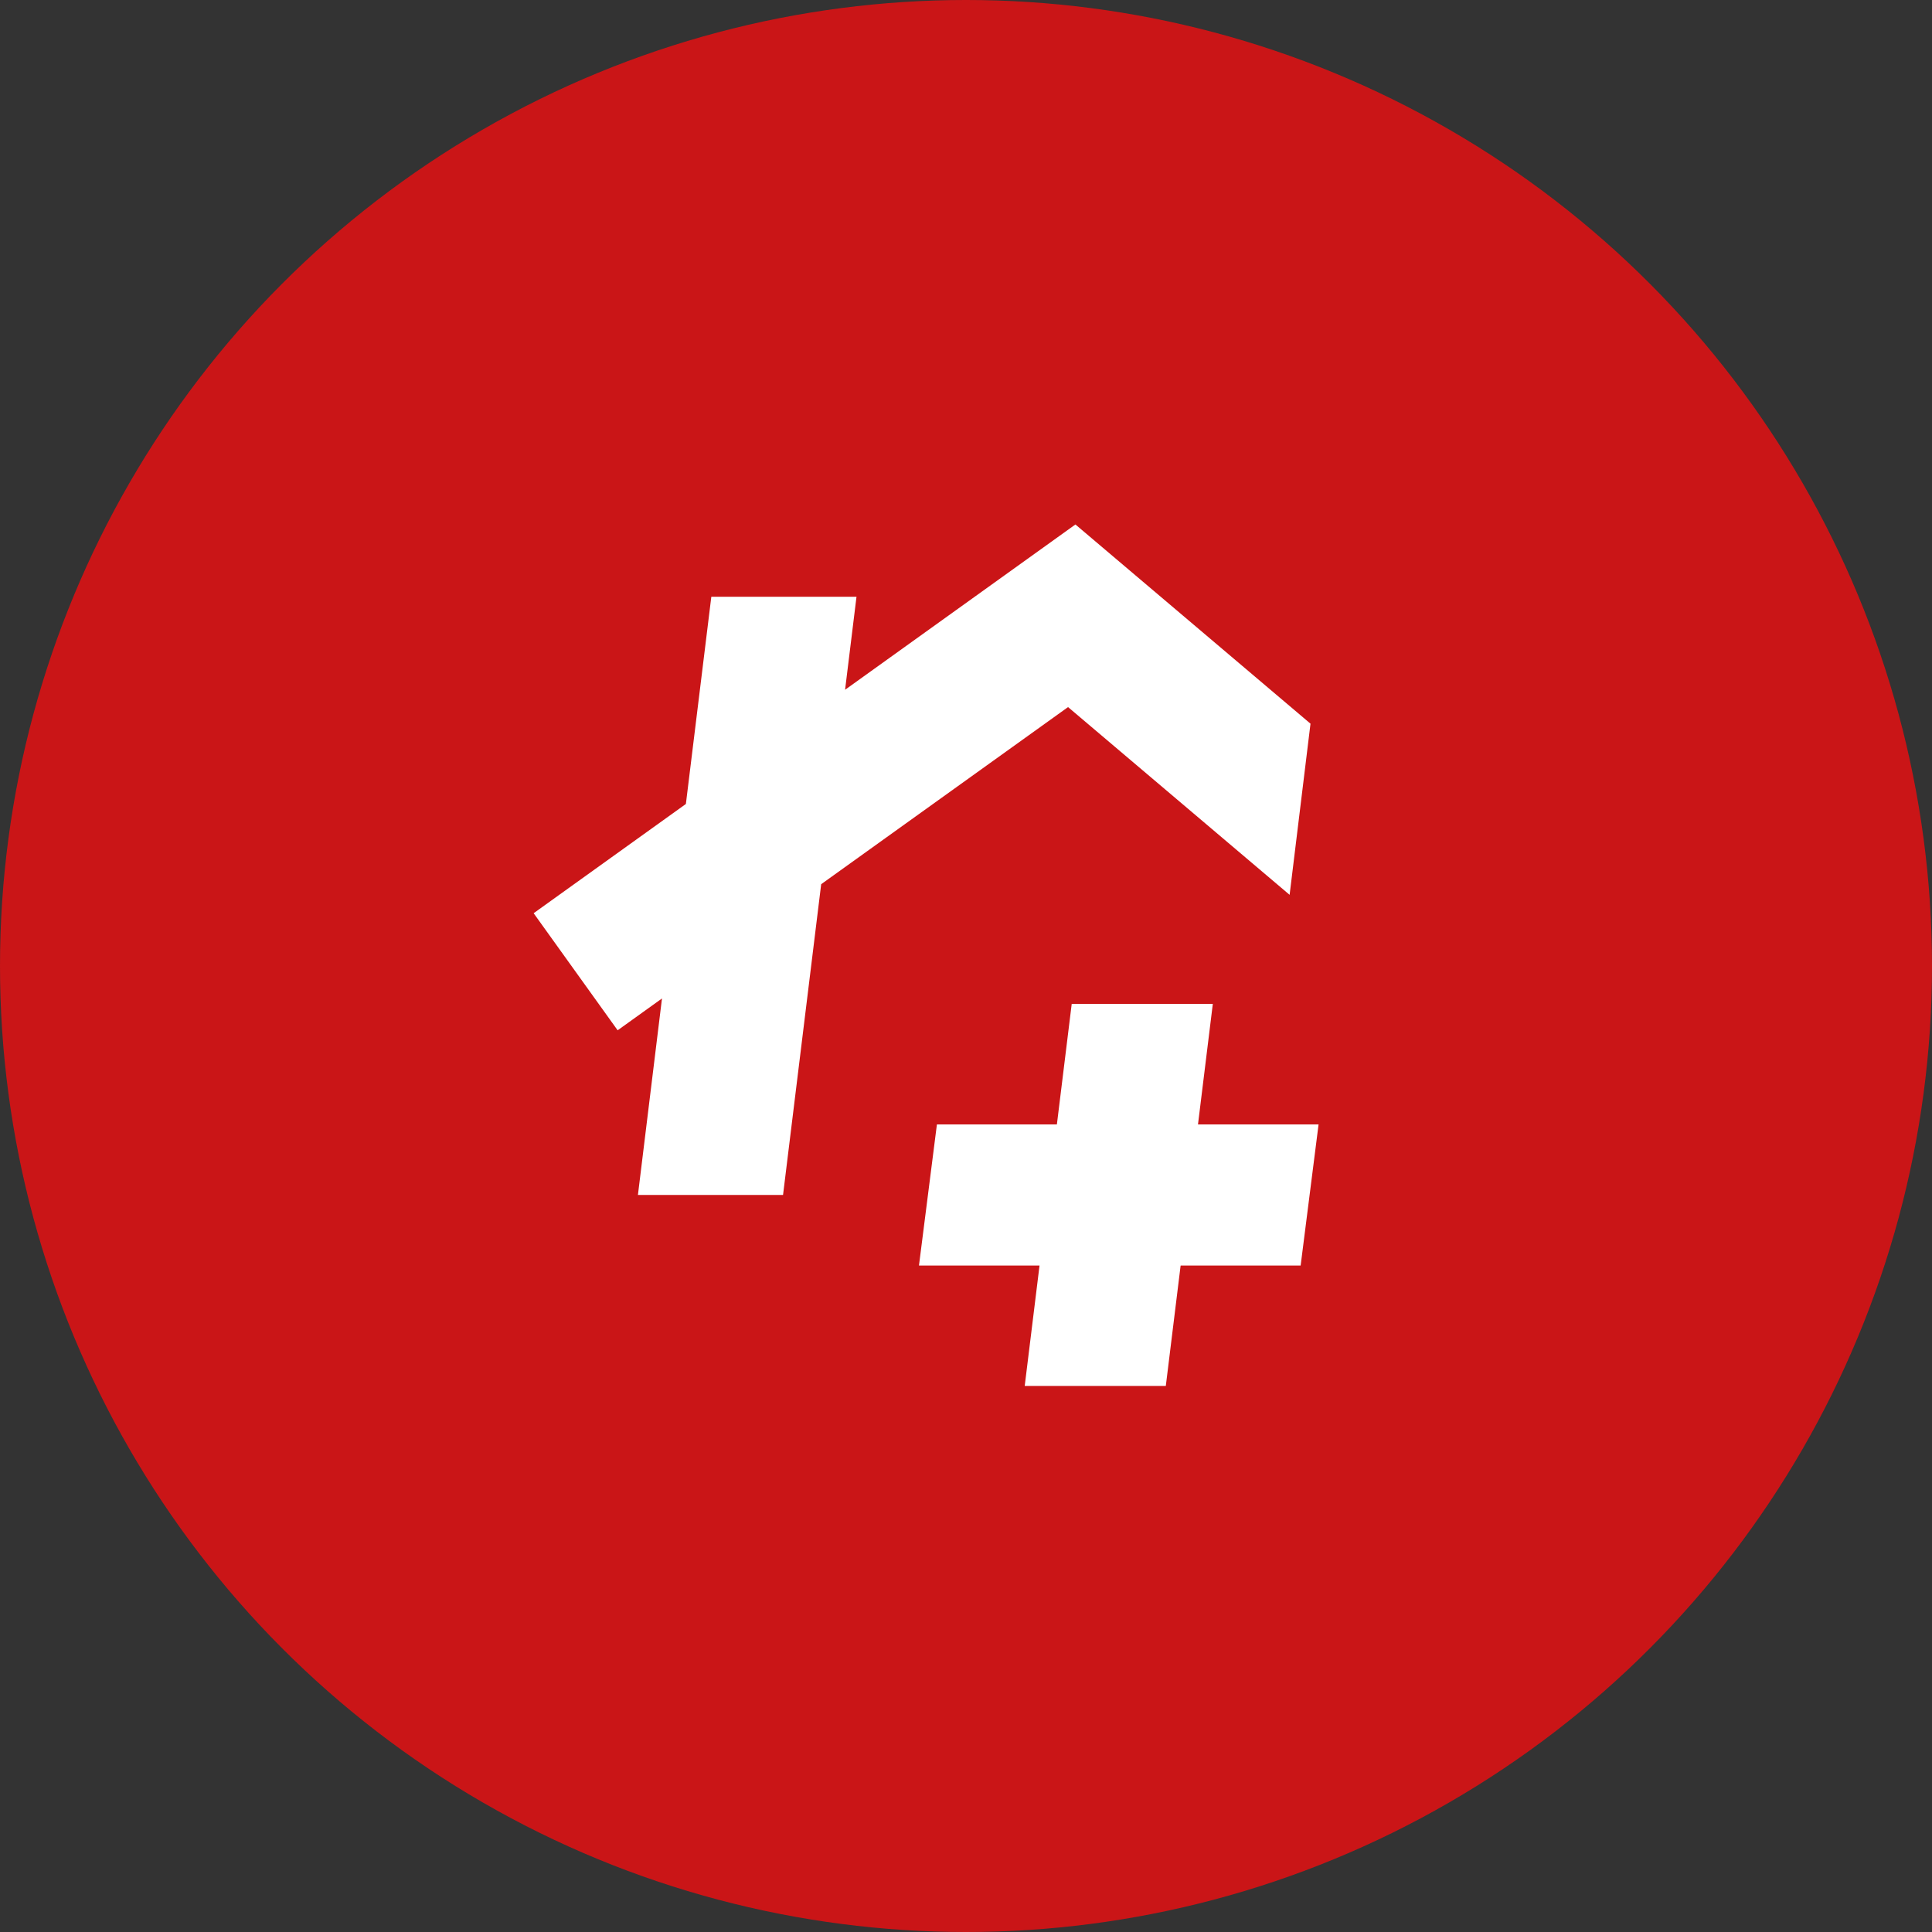 <svg xmlns="http://www.w3.org/2000/svg" width="90" height="90" viewBox="0 0 90 90">
  <rect x="0" y="0" width="90" height="90" fill="#333333" stroke="none"/>
  <g id="Group_158" data-name="Group 158" transform="translate(-960 -787)">
    <circle id="Ellipse_9" data-name="Ellipse 9" cx="45" cy="45" r="45" transform="translate(960 787)" fill="#ca1517"/>
    <g id="Group_29" data-name="Group 29" transform="translate(0.144 -100.067)">
      <path id="Path_75" data-name="Path 75" d="M25.238,0,14.508,7.7l.532-4.333H8.277L7.092,13.02,0,18.109l3.913,5.454L5.979,22.08,4.858,31.234h6.76l1.777-14.477,11.5-8.25,10.321,8.746.973-7.973Z" transform="translate(984.715 911.499)" fill="#fff"/>
      <path id="Path_77" data-name="Path 77" d="M46.149,42.914l-2.19,17.8h6.573l2.19-17.8Z" transform="translate(963.632 890.916)" fill="#fff"/>
      <path id="Path_76" data-name="Path 76" d="M35.056,53.707,34.22,60.28H52l.835-6.572Z" transform="translate(968.445 885.74)" fill="#fff"/>
    </g>
  </g>
</svg>
